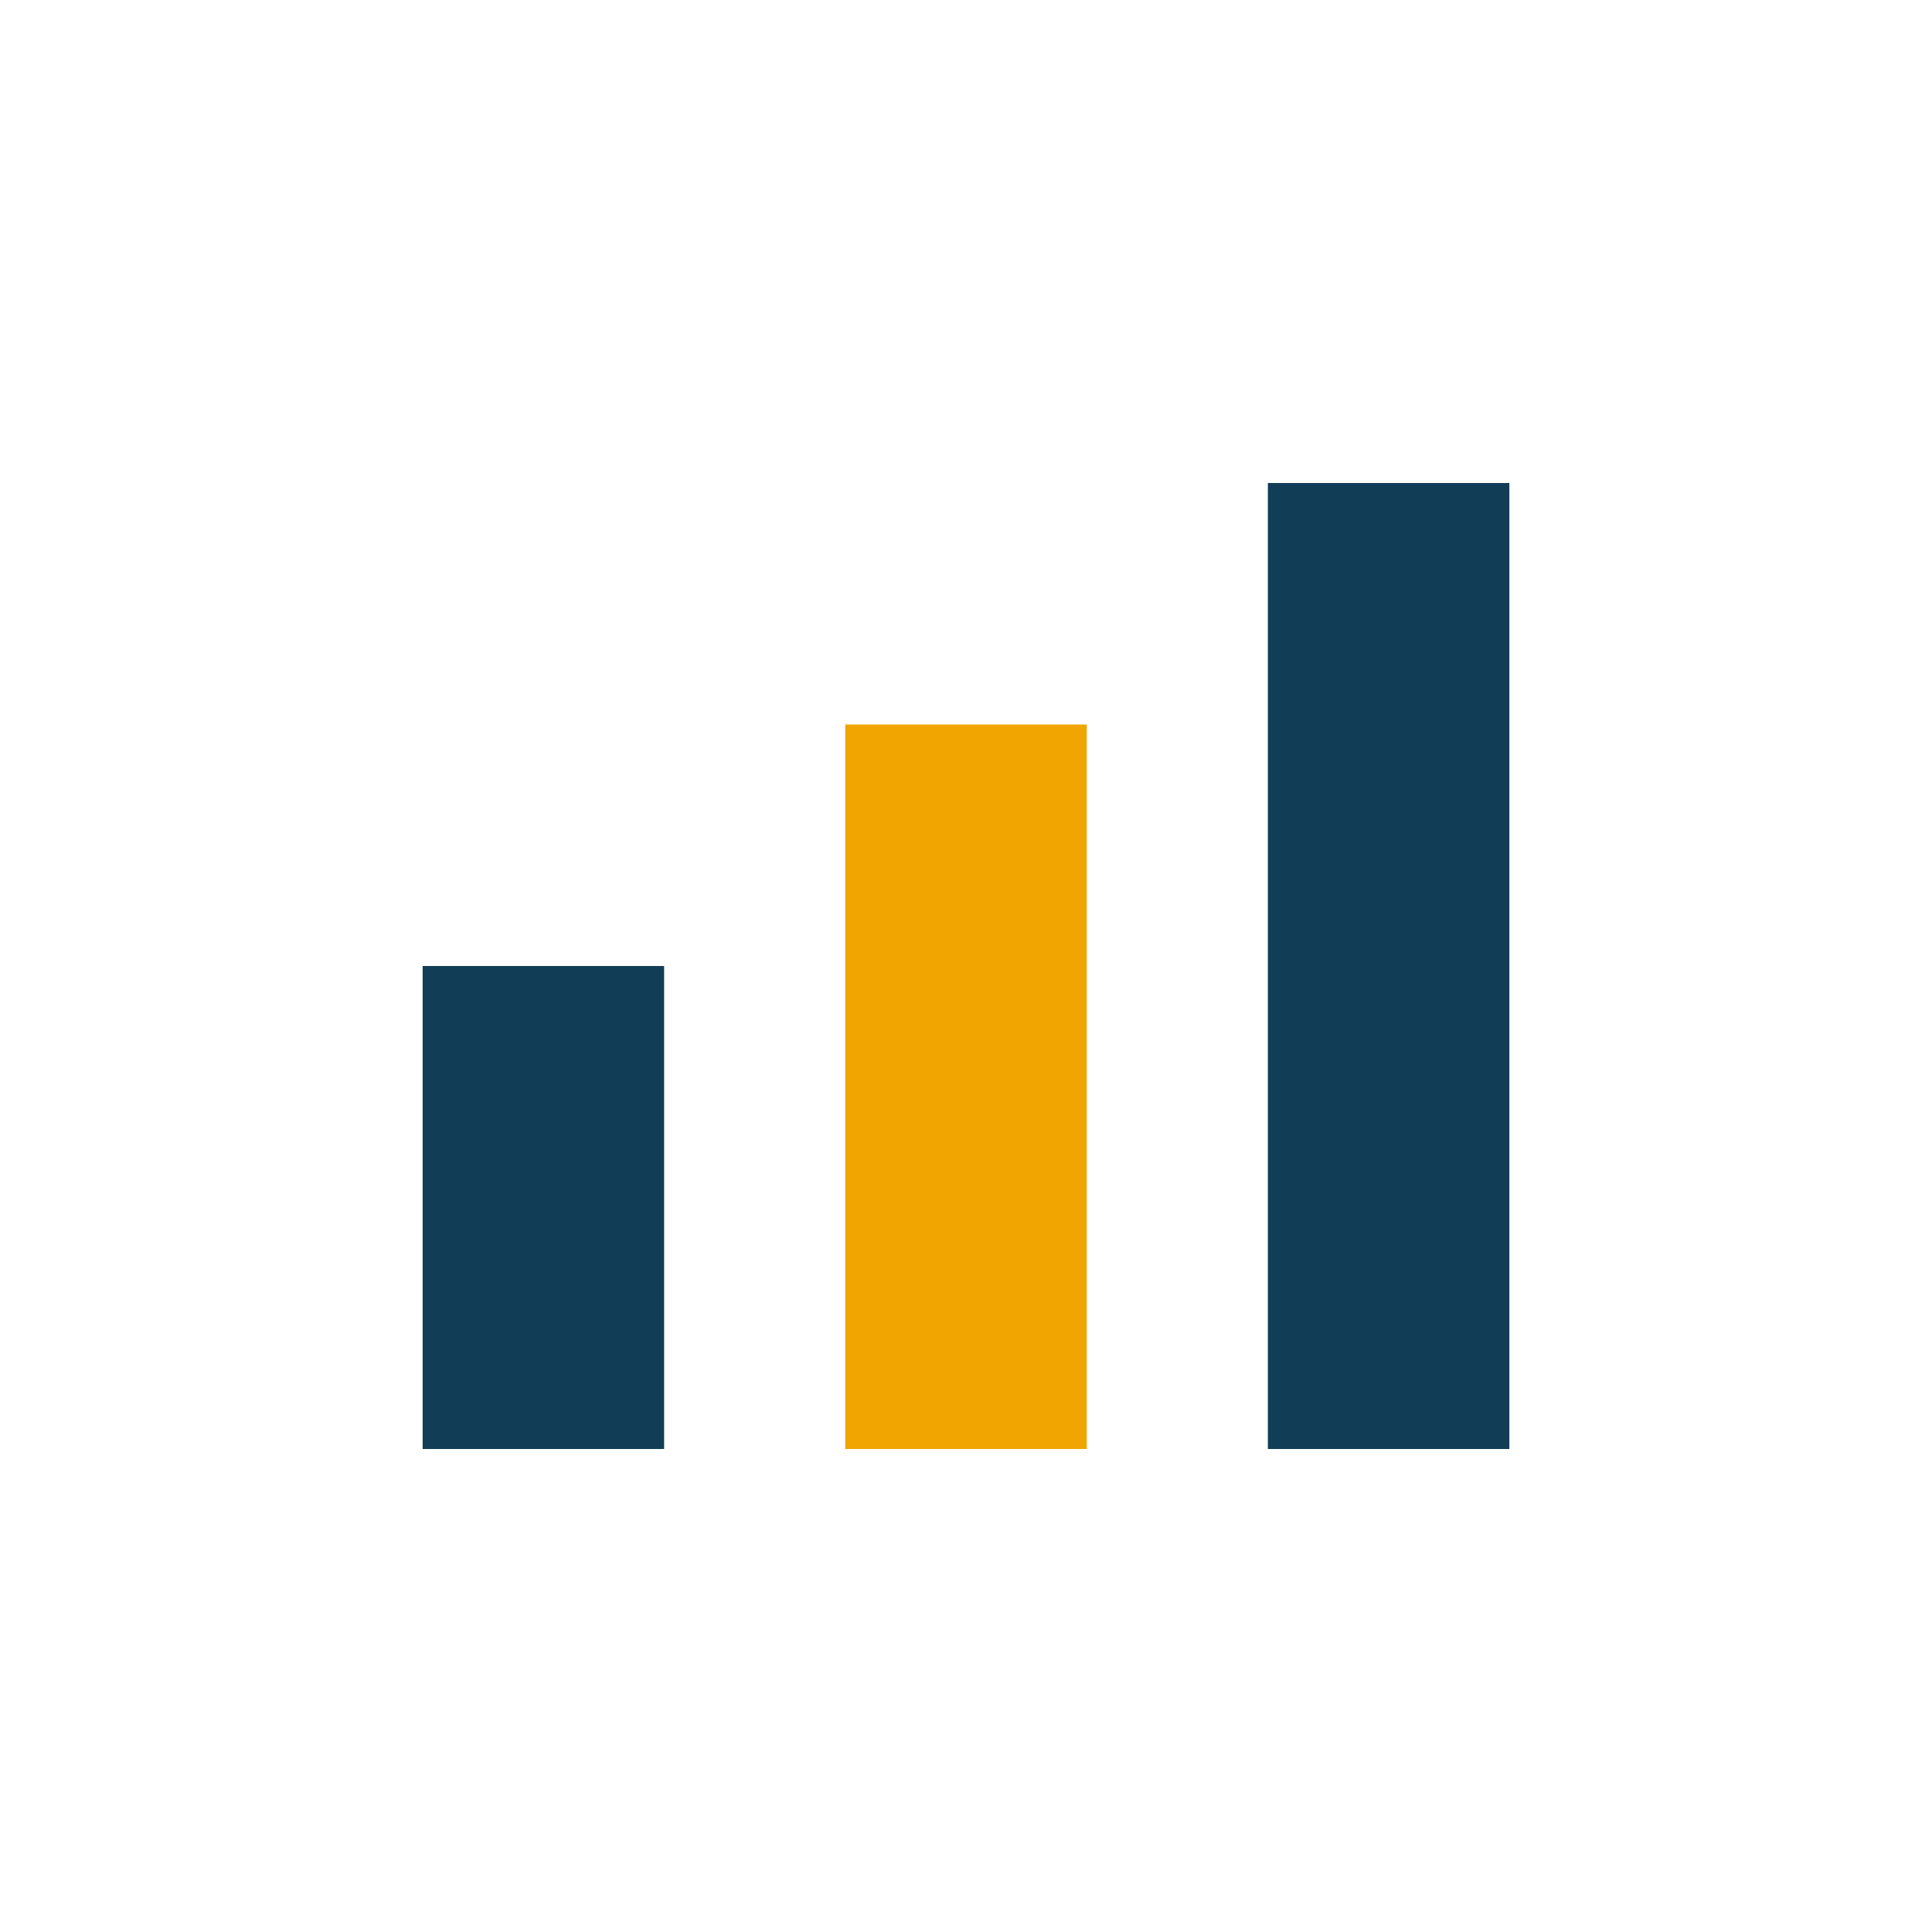 <?xml version="1.0" encoding="UTF-8"?>
<svg xmlns="http://www.w3.org/2000/svg" width="32" height="32" viewBox="0 0 32 32"><rect x="7" y="16" width="4" height="8" fill="#123D57"/><rect x="14" y="12" width="4" height="12" fill="#F0A500"/><rect x="21" y="8" width="4" height="16" fill="#123D57"/></svg>
